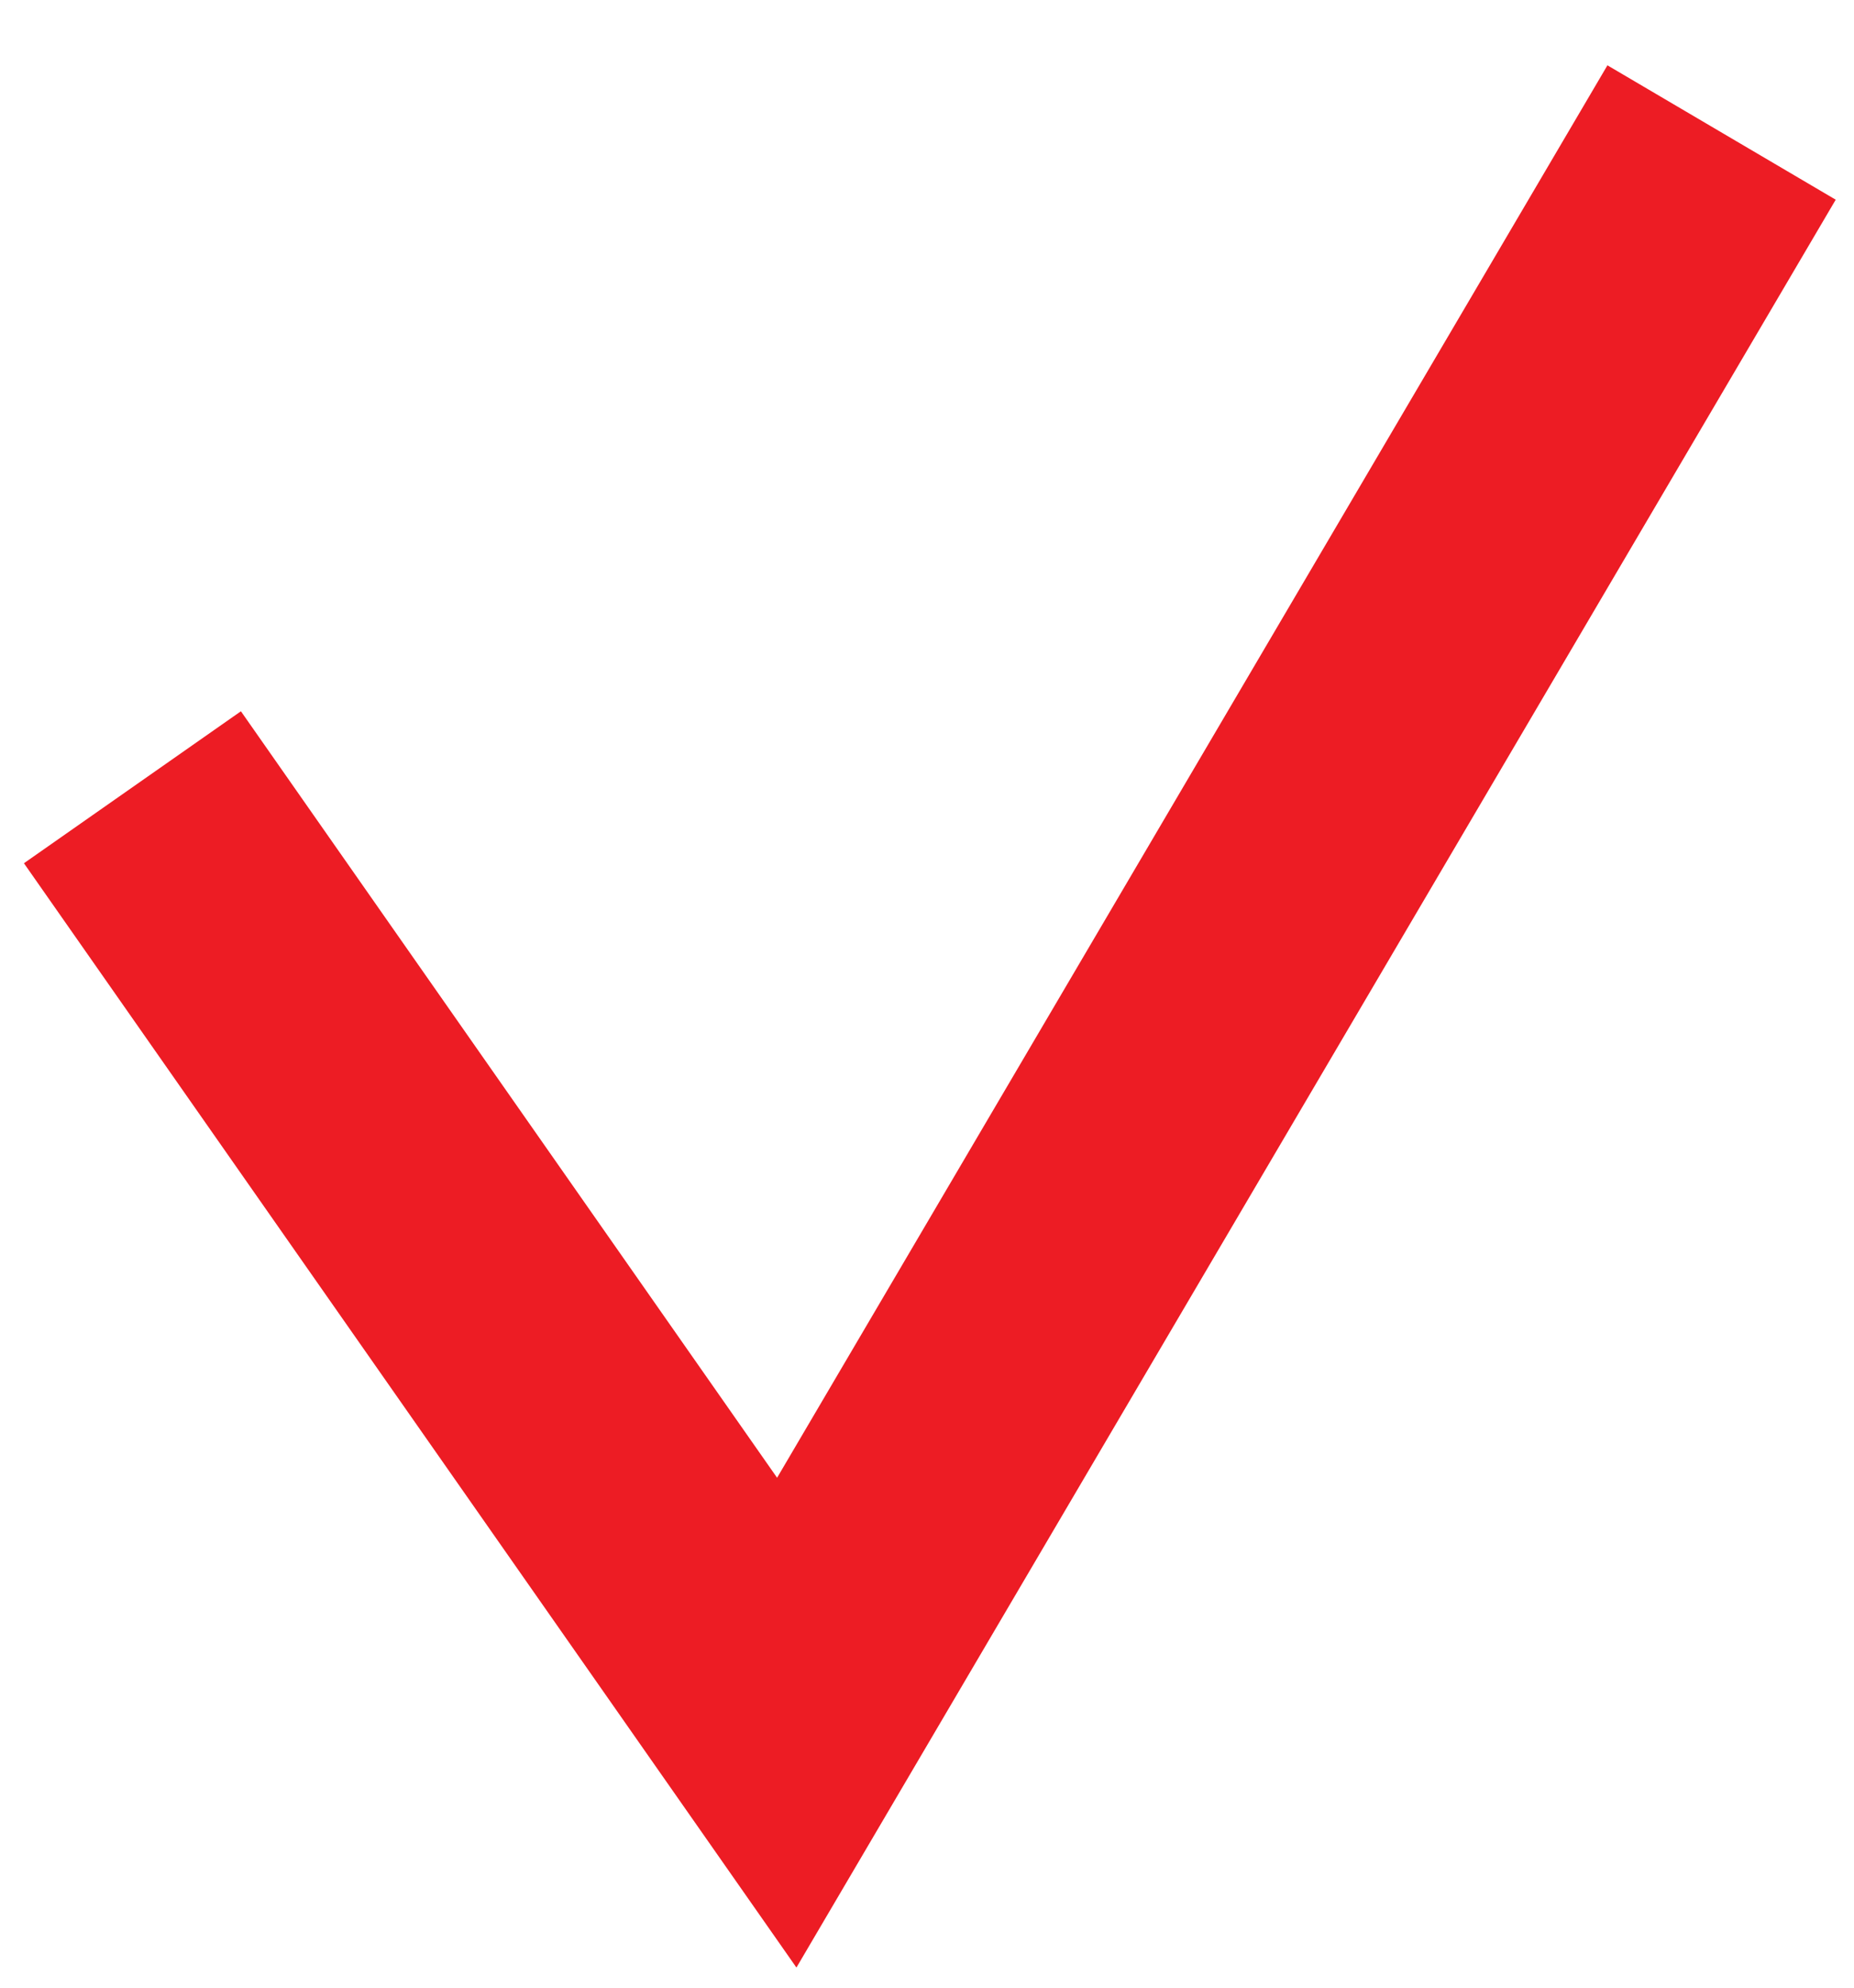 <?xml version="1.0" encoding="UTF-8"?> <svg xmlns="http://www.w3.org/2000/svg" width="14" height="15" viewBox="0 0 14 15" fill="none"> <path d="M1 5.941L5.941 13L13 1" stroke="#ED1C24" stroke-width="2"></path> </svg> 